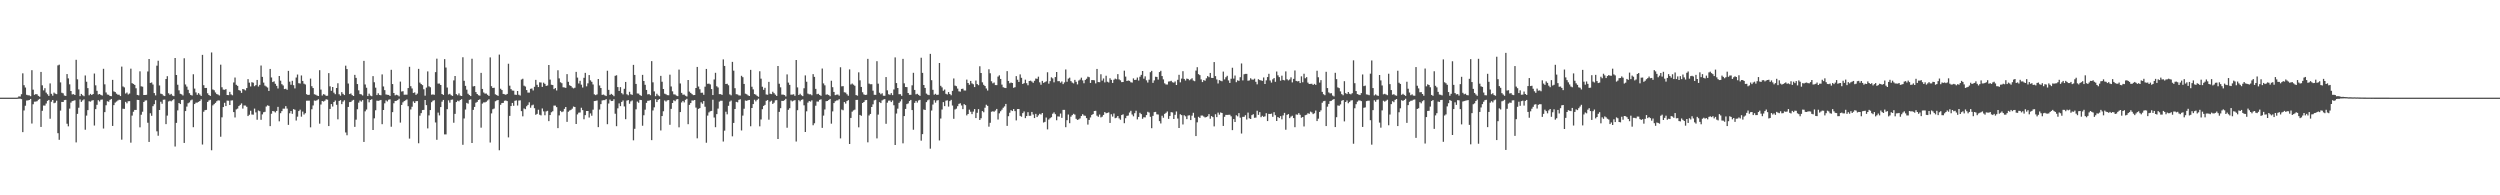 <?xml version="1.0" encoding="UTF-8"?>
<svg xmlns="http://www.w3.org/2000/svg" width="1920" height="150">
  <path d="M0 75.000h1v1.000H0zM1 75.000h1v1.000H1zM2 75.000h1v1.000H2zM3 75.000h1v1.000H3zM4 75.000h1v1.000H4zM5 75.000h1v1.000H5zM6 75.000h1v1.000H6zM7 75.000h1v1.000H7zM8 75.000h1v1.000H8zM9 75.000h1v1.000H9zM10 75.000h1v1.000H10zM11 75.000h1v1.000H11zM12 75.000h1v1.000H12zM13 74.922h1v1.000H13zM14 74.039h1v1.804H14zM15 74.118h1v1.661H15zM16 72.330h1v3.808H16zM17 56.294h1v45.200H17zM18 65.456h1v19.370H18zM19 67.201h1v13.997H19zM20 72.794h1v4.412H20zM21 73.156h1v3.948H21zM22 73.275h1v3.522H22zM23 73.878h1v2.095H23zM24 53.931h1v40.918H24zM25 68.867h1v11.223H25zM26 72.807h1v5.268H26zM27 72.251h1v5.760H27zM28 72.433h1v5.271H28zM29 73.644h1v2.966H29zM30 74.294h1v1.645H30zM31 55.270h1v42.211H31zM32 65.558h1v19.547H32zM33 69.438h1v11.611H33zM34 67.741h1v13.359H34zM35 71.139h1v8.356H35zM36 72.421h1v5.040H36zM37 73.632h1v3.101H37zM38 64.067h1v27.139H38zM39 72.064h1v6.057H39zM40 73.451h1v3.357H40zM41 71.106h1v8.176H41zM42 71.954h1v6.904H42zM43 72.292h1v5.003H43zM44 50.245h1v52.070H44zM45 49.670h1v57.713H45zM46 63.275h1v21.688H46zM47 71.201h1v7.076H47zM48 71.661h1v6.669H48zM49 73.345h1v3.552H49zM50 73.652h1v3.037H50zM51 56.898h1v38.122H51zM52 60.223h1v36.812H52zM53 64.756h1v18.630H53zM54 69.887h1v8.898H54zM55 72.523h1v5.123H55zM56 72.277h1v5.108H56zM57 72.972h1v4.048H57zM58 45.940h1v63.447H58zM59 60.943h1v26.502H59zM60 68.680h1v14.071H60zM61 73.811h1v2.570H61zM62 72.164h1v6.091H62zM63 73.183h1v3.899H63zM64 73.889h1v2.448H64zM65 57.961h1v41.698H65zM66 62.751h1v26.049H66zM67 67.672h1v16.894H67zM68 73.177h1v4.597H68zM69 72.090h1v5.967H69zM70 72.980h1v4.295H70zM71 72.197h1v4.723H71zM72 56.477h1v39.929H72zM73 65.523h1v18.285H73zM74 69.742h1v10.767H74zM75 72.570h1v4.396H75zM76 72.169h1v5.745H76zM77 72.919h1v3.659H77zM78 73.363h1v3.095H78zM79 52.814h1v45.906H79zM80 64.742h1v21.388H80zM81 71.006h1v9.842H81zM82 72.618h1v5.167H82zM83 72.819h1v5.303H83zM84 73.737h1v2.952H84zM85 73.892h1v2.072H85zM86 61.357h1v35.368H86zM87 70.212h1v10.524H87zM88 70.728h1v8.081H88zM89 71.953h1v6.013H89zM90 72.714h1v4.480H90zM91 72.753h1v3.856H91zM92 73.781h1v2.979H92zM93 51.161h1v56.104H93zM94 66.389h1v17.142H94zM95 67.136h1v16.474H95zM96 71.825h1v6.386H96zM97 71.066h1v8.275H97zM98 72.565h1v5.226H98zM99 71.830h1v5.824H99zM100 52.734h1v56.814H100zM101 63.897h1v24.885H101zM102 64.445h1v21.365H102zM103 65.221h1v19.229H103zM104 67.795h1v16.658H104zM105 72.900h1v3.779H105zM106 73.215h1v3.575H106zM107 54.797h1v43.005H107zM108 66.282h1v21.825H108zM109 66.541h1v19.269H109zM110 72.950h1v5.392H110zM111 72.982h1v4.220H111zM112 72.787h1v4.277H112zM113 54.905h1v39.334H113zM114 45.323h1v63.669H114zM115 63.705h1v23.305H115zM116 63.354h1v25.574H116zM117 64.929h1v16.612H117zM118 71.466h1v8.566H118zM119 73.248h1v3.683H119zM120 50.453h1v50.412H120zM121 46.627h1v57.617H121zM122 65.635h1v18.867H122zM123 71.949h1v6.197H123zM124 72.276h1v7.382H124zM125 73.378h1v3.219H125zM126 73.777h1v2.729H126zM127 60.666h1v34.689H127zM128 58.542h1v30.235H128zM129 71.640h1v6.284H129zM130 72.777h1v4.587H130zM131 72.102h1v5.733H131zM132 73.405h1v3.615H132zM133 73.817h1v2.343H133zM134 44.550h1v67.970H134zM135 57.624h1v36.739H135zM136 65.053h1v19.746H136zM137 69.358h1v9.745H137zM138 72.036h1v7.871H138zM139 72.443h1v4.336H139zM140 73.305h1v3.327H140zM141 44.728h1v65.061H141zM142 64.852h1v20.463H142zM143 66.510h1v15.385H143zM144 68.965h1v10.365H144zM145 71.584h1v7.069H145zM146 72.918h1v4.181H146zM147 73.381h1v3.122H147zM148 57.037h1v40.666H148zM149 68.026h1v11.914H149zM150 70.943h1v7.925H150zM151 72.783h1v6.023H151zM152 71.548h1v6.683H152zM153 72.669h1v4.902H153zM154 73.671h1v2.610H154zM155 42.125h1v68.866H155zM156 65.428h1v20.365H156zM157 67.581h1v17.006H157zM158 67.515h1v16.860H158zM159 71.623h1v6.671H159zM160 72.952h1v4.229H160zM161 73.689h1v2.946H161zM162 40.310h1v75.099H162zM163 68.734h1v12.191H163zM164 69.333h1v10.627H164zM165 71.013h1v7.985H165zM166 72.245h1v5.529H166zM167 72.666h1v4.389H167zM168 73.295h1v3.935H168zM169 49.665h1v55.341H169zM170 67.021h1v23.085H170zM171 68.789h1v13.417H171zM172 68.986h1v9.954H172zM173 68.460h1v13.004H173zM174 72.947h1v4.297H174zM175 73.059h1v4.323H175zM176 70.565h1v10.097H176zM177 72.497h1v4.700H177zM178 73.183h1v3.897H178zM179 63.329h1v22.763H179zM180 59.526h1v30.689H180zM181 65.131h1v18.882H181zM182 65.965h1v17.438H182zM183 69.168h1v12.302H183zM184 69.704h1v10.809H184zM185 71.318h1v8.079H185zM186 68.362h1v15.020H186zM187 68.688h1v12.306H187zM188 69.425h1v11.644H188zM189 67.647h1v14.354H189zM190 60.752h1v28.409H190zM191 63.492h1v24.600H191zM192 66.416h1v18.615H192zM193 63.134h1v24.827H193zM194 63.559h1v24.528H194zM195 66.182h1v17.213H195zM196 65.363h1v20.936H196zM197 61.410h1v30.542H197zM198 66.466h1v18.449H198zM199 65.184h1v20.235H199zM200 50.341h1v41.684H200zM201 59.049h1v28.796H201zM202 63.461h1v22.744H202zM203 65.765h1v20.088H203zM204 66.452h1v15.379H204zM205 67.249h1v13.672H205zM206 69.817h1v11.507H206zM207 52.952h1v43.917H207zM208 59.499h1v27.824H208zM209 63.042h1v22.216H209zM210 62.476h1v23.091H210zM211 64.343h1v22.028H211zM212 65.964h1v19.243H212zM213 67.958h1v14.135H213zM214 58.364h1v34.821H214zM215 61.932h1v25.010H215zM216 64.667h1v20.667H216zM217 65.627h1v17.841H217zM218 68.425h1v15.046H218zM219 68.169h1v13.337H219zM220 68.955h1v14.448H220zM221 54.418h1v41.487H221zM222 62.708h1v24.265H222zM223 65.068h1v20.160H223zM224 62.052h1v25.366H224zM225 65.442h1v18.389H225zM226 67.897h1v16.376H226zM227 59.533h1v33.054H227zM228 57.253h1v32.358H228zM229 63.885h1v21.428H229zM230 64.168h1v20.034H230zM231 57.950h1v31.652H231zM232 62.141h1v23.570H232zM233 64.253h1v23.685H233zM234 64.867h1v22.078H234zM235 72.352h1v4.994H235zM236 72.966h1v4.352H236zM237 72.732h1v4.585H237zM238 60.349h1v37.425H238zM239 66.185h1v17.730H239zM240 67.610h1v13.400H240zM241 72.409h1v4.785H241zM242 72.765h1v4.668H242zM243 73.377h1v3.592H243zM244 73.717h1v2.502H244zM245 53.902h1v41.081H245zM246 68.819h1v11.478H246zM247 73.393h1v4.197H247zM248 72.319h1v5.705H248zM249 72.712h1v4.627H249zM250 73.645h1v2.608H250zM251 73.509h1v3.055H251zM252 56.144h1v40.676H252zM253 66.286h1v17.366H253zM254 69.712h1v10.209H254zM255 66.804h1v15.003H255zM256 71.173h1v7.162H256zM257 72.351h1v4.862H257zM258 67.573h1v12.904H258zM259 63.964h1v27.688H259zM260 72.390h1v5.121H260zM261 73.477h1v3.436H261zM262 70.753h1v9.220H262zM263 72.067h1v5.959H263zM264 73.029h1v3.989H264zM265 50.413h1v51.298H265zM266 53.029h1v50.868H266zM267 64.160h1v17.951H267zM268 72.234h1v6.179H268zM269 71.799h1v6.499H269zM270 73.046h1v4.239H270zM271 73.753h1v2.961H271zM272 57.490h1v39.943H272zM273 59.818h1v32.075H273zM274 64.559h1v19.374H274zM275 69.363h1v9.467H275zM276 72.237h1v4.980H276zM277 72.482h1v5.567H277zM278 73.311h1v3.590H278zM279 46.763h1v62.234H279zM280 64.851h1v20.673H280zM281 67.358h1v16.784H281zM282 73.772h1v2.368H282zM283 71.922h1v6.683H283zM284 73.404h1v3.356H284zM285 73.903h1v2.356H285zM286 58.470h1v41.386H286zM287 63.166h1v27.705H287zM288 67.343h1v17.334H288zM289 73.035h1v4.281H289zM290 71.619h1v5.857H290zM291 72.901h1v4.255H291zM292 73.179h1v3.551H292zM293 57.137h1v38.229H293zM294 66.416h1v18.059H294zM295 69.231h1v10.129H295zM296 72.547h1v4.537H296zM297 72.806h1v5.141H297zM298 72.927h1v3.691H298zM299 73.667h1v2.624H299zM300 53.604h1v43.706H300zM301 64.562h1v21.562H301zM302 71.418h1v7.893H302zM303 73.215h1v4.341H303zM304 72.755h1v4.668H304zM305 73.160h1v3.698H305zM306 73.988h1v1.855H306zM307 62.656h1v31.504H307zM308 70.321h1v10.266H308zM309 70.062h1v8.525H309zM310 72.750h1v4.846H310zM311 72.700h1v4.374H311zM312 72.702h1v3.699H312zM313 67.613h1v13.938H313zM314 51.304h1v55.137H314zM315 66.223h1v17.863H315zM316 67.940h1v14.021H316zM317 71.380h1v6.481H317zM318 70.974h1v8.141H318zM319 72.843h1v4.901H319zM320 71.898h1v5.720H320zM321 52.903h1v57.133H321zM322 63.421h1v25.429H322zM323 64.579h1v22.315H323zM324 65.385h1v19.139H324zM325 68.553h1v15.845H325zM326 73.487h1v3.299H326zM327 67.269h1v13.472H327zM328 54.820h1v43.767H328zM329 66.302h1v22.343H329zM330 67.004h1v17.540H330zM331 72.713h1v5.793H331zM332 72.486h1v4.881H332zM333 72.806h1v4.122H333zM334 55.382h1v38.691H334zM335 45.033h1v62.310H335zM336 64.213h1v22.242H336zM337 64.165h1v24.465H337zM338 65.297h1v16.919H338zM339 72.184h1v5.892H339zM340 72.931h1v3.831H340zM341 45.392h1v57.820H341zM342 51.859h1v51.376H342zM343 67.202h1v16.640H343zM344 72.553h1v4.519H344zM345 72.034h1v6.822H345zM346 73.122h1v3.522H346zM347 73.693h1v2.733H347zM348 61.729h1v32.535H348zM349 58.380h1v29.058H349zM350 72.307h1v6.071H350zM351 73.139h1v4.152H351zM352 71.740h1v6.093H352zM353 73.418h1v3.388H353zM354 73.727h1v2.479H354zM355 43.971h1v67.250H355zM356 62.075h1v28.914H356zM357 65.932h1v18.196H357zM358 68.875h1v10.149H358zM359 71.989h1v7.628H359zM360 73.030h1v3.656H360zM361 73.784h1v2.547H361zM362 45.121h1v64.691H362zM363 66.362h1v18.037H363zM364 66.087h1v16.043H364zM365 70.683h1v8.197H365zM366 72.212h1v6.026H366zM367 73.160h1v3.658H367zM368 73.449h1v2.842H368zM369 55.963h1v42.092H369zM370 68.283h1v11.275H370zM371 70.996h1v7.646H371zM372 71.901h1v6.726H372zM373 71.824h1v6.293H373zM374 72.794h1v4.386H374zM375 73.660h1v2.580H375zM376 44.065h1v65.424H376zM377 66.195h1v20.872H377zM378 67.601h1v16.332H378zM379 67.387h1v15.959H379zM380 72.446h1v5.338H380zM381 73.029h1v4.136H381zM382 73.616h1v3.180H382zM383 41.955h1v73.456H383zM384 68.155h1v12.320H384zM385 69.156h1v10.022H385zM386 72.143h1v6.854H386zM387 72.388h1v4.964H387zM388 72.807h1v4.367H388zM389 72.116h1v5.519H389zM390 48.964h1v56.549H390zM391 65.780h1v23.210H391zM392 68.461h1v13.010H392zM393 69.542h1v9.514H393zM394 69.617h1v11.644H394zM395 72.722h1v4.703H395zM396 72.872h1v4.232H396zM397 69.910h1v11.141H397zM398 72.761h1v4.434H398zM399 73.352h1v3.683H399zM400 61.066h1v24.292H400zM401 60.443h1v28.886H401zM402 65.772h1v17.519H402zM403 66.435h1v17.444H403zM404 69.194h1v12.422H404zM405 71.124h1v9.419H405zM406 71.133h1v7.480H406zM407 68.215h1v14.521H407zM408 67.953h1v12.977H408zM409 69.488h1v10.903H409zM410 66.684h1v16.423H410zM411 61.328h1v26.838H411zM412 65.113h1v22.326H412zM413 66.860h1v17.406H413zM414 63.229h1v24.878H414zM415 63.372h1v25.265H415zM416 66.701h1v16.614H416zM417 63.469h1v22.106H417zM418 64.426h1v24.116H418zM419 65.989h1v19.574H419zM420 65.644h1v19.470H420zM421 49.905h1v43.132H421zM422 61.115h1v27.241H422zM423 65.071h1v21.149H423zM424 65.353h1v20.116H424zM425 68.436h1v12.648H425zM426 67.649h1v13.463H426zM427 69.487h1v12.787H427zM428 53.982h1v44.409H428zM429 60.204h1v28.429H429zM430 63.184h1v21.968H430zM431 63.911h1v22.225H431zM432 67.030h1v18.593H432zM433 67.158h1v16.475H433zM434 67.475h1v14.698H434zM435 56.923h1v36.653H435zM436 62.843h1v22.957H436zM437 65.492h1v19.414H437zM438 66.038h1v18.333H438zM439 67.244h1v16.195H439zM440 67.891h1v13.943H440zM441 67.377h1v14.775H441zM442 55.185h1v40.062H442zM443 59.614h1v28.261H443zM444 64.122h1v22.398H444zM445 62.066h1v24.329H445zM446 65.047h1v17.711H446zM447 67.226h1v17.352H447zM448 59.741h1v31.846H448zM449 55.958h1v32.472H449zM450 66.305h1v18.931H450zM451 64.024h1v21.234H451zM452 57.664h1v32.598H452zM453 61.712h1v25.394H453zM454 62.844h1v26.029H454zM455 64.880h1v19.352H455zM456 72.461h1v5.150H456zM457 73.040h1v4.432H457zM458 72.488h1v4.646H458zM459 60.670h1v36.983H459zM460 65.649h1v18.450H460zM461 67.571h1v12.385H461zM462 72.849h1v4.311H462zM463 72.626h1v4.301H463zM464 73.217h1v3.685H464zM465 73.767h1v2.391H465zM466 54.348h1v41.043H466zM467 68.998h1v10.507H467zM468 72.842h1v3.629H468zM469 72.080h1v5.540H469zM470 72.809h1v4.685H470zM471 73.860h1v2.381H471zM472 58.220h1v29.149H472zM473 57.821h1v39.085H473zM474 66.862h1v16.318H474zM475 69.854h1v9.549H475zM476 66.927h1v14.599H476zM477 71.537h1v6.731H477zM478 72.504h1v4.628H478zM479 68.175h1v13.610H479zM480 62.908h1v28.655H480zM481 72.394h1v4.846H481zM482 73.188h1v3.643H482zM483 70.523h1v9.164H483zM484 72.385h1v5.505H484zM485 72.842h1v4.315H485zM486 49.805h1v57.950H486zM487 57.551h1v41.347H487zM488 64.446h1v19.519H488zM489 71.758h1v6.195H489zM490 71.862h1v7.054H490zM491 73.006h1v3.711H491zM492 73.613h1v3.232H492zM493 57.519h1v39.032H493zM494 62.222h1v26.324H494zM495 65.108h1v19.111H495zM496 69.080h1v9.939H496zM497 72.475h1v4.950H497zM498 72.244h1v5.060H498zM499 73.125h1v3.775H499zM500 46.958h1v60.663H500zM501 63.248h1v21.607H501zM502 70.175h1v12.231H502zM503 73.856h1v2.309H503zM504 71.976h1v6.430H504zM505 73.286h1v3.387H505zM506 73.943h1v2.074H506zM507 58.278h1v41.894H507zM508 62.786h1v26.377H508zM509 68.362h1v17.089H509zM510 71.952h1v5.194H510zM511 72.373h1v5.602H511zM512 73.079h1v3.978H512zM513 73.155h1v3.696H513zM514 57.353h1v38.484H514zM515 66.419h1v17.202H515zM516 70.152h1v8.928H516zM517 72.461h1v4.530H517zM518 72.609h1v5.100H518zM519 73.413h1v2.974H519zM520 73.810h1v2.260H520zM521 53.439h1v44.367H521zM522 64.076h1v21.975H522zM523 71.321h1v7.352H523zM524 72.707h1v4.831H524zM525 72.646h1v5.978H525zM526 73.501h1v3.140H526zM527 74.065h1v1.828H527zM528 61.432h1v33.933H528zM529 70.350h1v10.185H529zM530 71.376h1v7.773H530zM531 72.299h1v4.846H531zM532 73.068h1v4.136H532zM533 72.973h1v3.844H533zM534 67.580h1v15.054H534zM535 51.398h1v54.822H535zM536 66.458h1v17.161H536zM537 68.533h1v14.464H537zM538 71.255h1v7.346H538zM539 71.167h1v8.524H539zM540 72.790h1v4.806H540zM541 66.555h1v15.392H541zM542 52.930h1v56.693H542zM543 64.352h1v24.444H543zM544 64.214h1v22.087H544zM545 64.811h1v20.641H545zM546 68.428h1v16.694H546zM547 73.012h1v3.599H547zM548 61.035h1v29.224H548zM549 55.889h1v41.775H549zM550 66.251h1v21.406H550zM551 67.195h1v16.215H551zM552 72.312h1v5.722H552zM553 72.293h1v5.089H553zM554 72.868h1v4.504H554zM555 45.634h1v63.083H555zM556 50.618h1v49.720H556zM557 64.514h1v21.303H557zM558 64.331h1v23.472H558zM559 65.464h1v15.801H559zM560 72.486h1v5.523H560zM561 73.190h1v4.045H561zM562 47.511h1v57.190H562zM563 54.285h1v40.114H563zM564 67.747h1v15.989H564zM565 72.324h1v5.926H565zM566 72.554h1v6.028H566zM567 73.257h1v3.462H567zM568 73.357h1v2.891H568zM569 58.218h1v41.964H569zM570 59.268h1v29.505H570zM571 64.455h1v19.061H571zM572 71.944h1v5.289H572zM573 72.407h1v5.074H573zM574 73.220h1v3.741H574zM575 73.730h1v3.017H575zM576 53.677h1v43.315H576zM577 66.614h1v16.312H577zM578 68.679h1v11.248H578zM579 72.227h1v4.352H579zM580 72.727h1v5.168H580zM581 73.618h1v3.099H581zM582 74.342h1v1.418H582zM583 54.751h1v42.287H583zM584 60.418h1v31.347H584zM585 66.629h1v17.246H585zM586 68.976h1v12.372H586zM587 67.423h1v13.133H587zM588 72.564h1v4.871H588zM589 72.736h1v4.094H589zM590 62.851h1v29.071H590zM591 72.011h1v5.993H591zM592 72.302h1v5.008H592zM593 70.460h1v9.353H593zM594 71.576h1v7.293H594zM595 72.708h1v4.361H595zM596 73.659h1v3.252H596zM597 50.686h1v56.042H597zM598 64.308h1v21.598H598zM599 67.071h1v16.017H599zM600 72.645h1v4.796H600zM601 72.641h1v4.914H601zM602 73.011h1v3.936H602zM603 74.108h1v1.752H603zM604 57.130h1v40.960H604zM605 63.424h1v20.883H605zM606 65.165h1v17.952H606zM607 72.680h1v4.437H607zM608 72.666h1v5.206H608zM609 72.375h1v4.958H609zM610 73.559h1v3.360H610zM611 46.101h1v62.605H611zM612 67.116h1v17.516H612zM613 72.984h1v3.913H613zM614 71.999h1v5.811H614zM615 73.171h1v3.516H615zM616 73.820h1v2.538H616zM617 67.776h1v13.136H617zM618 57.887h1v43.482H618zM619 62.771h1v22.715H619zM620 71.901h1v6.920H620zM621 72.467h1v5.173H621zM622 72.381h1v5.673H622zM623 73.179h1v3.882H623zM624 56.932h1v39.254H624zM625 59.052h1v35.633H625zM626 68.256h1v12.965H626zM627 72.331h1v5.662H627zM628 72.027h1v6.005H628zM629 72.890h1v3.796H629zM630 73.573h1v2.720H630zM631 52.643h1v45.570H631zM632 64.032h1v24.742H632zM633 65.525h1v18.524H633zM634 72.700h1v5.017H634zM635 72.479h1v5.100H635zM636 73.015h1v3.796H636zM637 73.904h1v2.061H637zM638 62.001h1v32.982H638zM639 66.949h1v18.629H639zM640 70.581h1v8.559H640zM641 73.067h1v4.695H641zM642 72.727h1v4.439H642zM643 72.625h1v4.420H643zM644 73.474h1v2.735H644zM645 51.673h1v54.628H645zM646 66.282h1v17.864H646zM647 66.173h1v18.503H647zM648 70.859h1v7.546H648zM649 71.094h1v8.490H649zM650 72.399h1v5.200H650zM651 73.516h1v3.388H651zM652 53.298h1v57.292H652zM653 64.873h1v25.720H653zM654 64.164h1v21.602H654zM655 65.043h1v19.764H655zM656 65.851h1v18.378H656zM657 73.028h1v3.739H657zM658 73.487h1v3.225H658zM659 55.538h1v42.246H659zM660 61.720h1v26.540H660zM661 66.768h1v22.153H661zM662 70.848h1v8.243H662zM663 72.473h1v5.879H663zM664 72.958h1v3.974H664zM665 72.736h1v4.039H665zM666 45.204h1v64.120H666zM667 64.223h1v24.439H667zM668 64.731h1v22.778H668zM669 64.661h1v17.518H669zM670 69.645h1v10.496H670zM671 72.798h1v4.269H671zM672 72.863h1v3.739H672zM673 46.995h1v59.296H673zM674 64.232h1v23.794H674zM675 71.243h1v7.213H675zM676 72.412h1v6.765H676zM677 71.640h1v5.451H677zM678 73.525h1v2.928H678zM679 73.600h1v2.548H679zM680 59.203h1v35.861H680zM681 69.354h1v9.488H681zM682 72.406h1v4.908H682zM683 72.832h1v4.364H683zM684 71.515h1v6.888H684zM685 73.059h1v4.082H685zM686 68.727h1v12.119H686zM687 44.092h1v67.293H687zM688 63.784h1v23.409H688zM689 67.583h1v15.848H689zM690 72.366h1v6.661H690zM691 72.351h1v5.508H691zM692 73.558h1v2.693H692zM693 45.228h1v64.875H693zM694 64.002h1v25.150H694zM695 66.834h1v16.827H695zM696 66.903h1v13.091H696zM697 71.440h1v7.959H697zM698 72.818h1v4.818H698zM699 72.825h1v3.945H699zM700 65.550h1v18.998H700zM701 55.896h1v43.762H701zM702 69.068h1v9.939H702zM703 72.453h1v5.058H703zM704 72.014h1v6.807H704zM705 72.876h1v4.302H705zM706 73.647h1v3.044H706zM707 44.334h1v63.714H707zM708 55.987h1v47.036H708zM709 65.257h1v18.876H709zM710 67.532h1v16.970H710zM711 71.878h1v6.543H711zM712 72.711h1v4.334H712zM713 73.065h1v3.306H713zM714 41.382h1v72.792H714zM715 61.587h1v23.283H715zM716 68.950h1v11.315H716zM717 72.726h1v4.205H717zM718 72.053h1v6.808H718zM719 72.901h1v4.304H719zM720 72.691h1v4.205H720zM721 48.400h1v59.492H721zM722 65.873h1v25.162H722zM723 67.128h1v17.006H723zM724 69.704h1v8.716H724zM725 68.736h1v12.773H725zM726 72.059h1v5.274H726zM727 72.542h1v4.493H727zM728 70.687h1v11.192H728zM729 72.168h1v5.521H729zM730 73.163h1v3.521H730zM731 69.802h1v11.272H731zM732 60.257h1v30.999H732zM733 65.728h1v18.341H733zM734 66.197h1v17.279H734zM735 68.066h1v13.502H735zM736 70.132h1v9.637H736zM737 70.419h1v8.876H737zM738 68.302h1v12.707H738zM739 68.094h1v15.730H739zM740 69.466h1v10.495H740zM741 69.536h1v11.197H741zM742 61.123h1v27.499H742zM743 63.737h1v23.836H743zM744 65.093h1v19.119H744zM745 62.140h1v23.669H745zM746 64.048h1v23.597H746zM747 64.692h1v21.005H747zM748 66.888h1v16.871H748zM749 61.847h1v28.833H749zM750 64.575h1v22.056H750zM751 65.441h1v18.390H751zM752 50.909h1v41.275H752zM753 56.078h1v34.768H753zM754 63.225h1v22.058H754zM755 65.108h1v21.097H755zM756 66.038h1v16.712H756zM757 67.957h1v12.492H757zM758 69.518h1v11.770H758zM759 53.201h1v44.100H759zM760 56.272h1v38.040H760zM761 62.400h1v23.432H761zM762 63.997h1v21.443H762zM763 63.378h1v22.425H763zM764 65.316h1v19.593H764zM765 65.390h1v18.289H765zM766 58.831h1v32.990H766zM767 57.830h1v29.188H767zM768 60.623h1v24.819H768zM769 64.952h1v19.272H769zM770 67.011h1v15.746H770zM771 67.453h1v14.238H771zM772 67.655h1v12.165H772zM773 54.636h1v42.049H773zM774 62.153h1v27.068H774zM775 63.964h1v22.591H775zM776 63.370h1v21.271H776zM777 63.751h1v21.528H777zM778 67.454h1v16.284H778zM779 66.961h1v18.391H779zM780 58.455h1v34.012H780zM781 61.240h1v22.506H781zM782 62.901h1v20.816H782zM783 57.117h1v31.870H783zM784 59.775h1v29.895H784zM785 64.511h1v22.380H785zM786 63.855h1v21.737H786zM787 61.179h1v29.551H787zM788 63.907h1v25.251H788zM789 65.470h1v20.718H789zM790 62.222h1v26.710H790zM791 61.960h1v26.932H791zM792 62.604h1v23.347H792zM793 63.582h1v24.394H793zM794 62.053h1v28.642H794zM795 60.318h1v27.119H795zM796 60.537h1v29.387H796zM797 58.882h1v29.767H797zM798 63.248h1v24.126H798zM799 65.059h1v22.895H799zM800 62.129h1v24.660H800zM801 63.632h1v30.451H801zM802 63.086h1v30.493H802zM803 62.445h1v27.795H803zM804 55.504h1v43.875H804zM805 64.280h1v27.522H805zM806 62.292h1v28.461H806zM807 59.377h1v30.640H807zM808 60.207h1v27.158H808zM809 63.224h1v23.109H809zM810 59.199h1v28.514H810zM811 55.286h1v37.072H811zM812 62.377h1v27.017H812zM813 62.298h1v27.252H813zM814 63.477h1v23.726H814zM815 62.579h1v27.925H815zM816 64.616h1v19.738H816zM817 63.306h1v21.052H817zM818 53.374h1v44.301H818zM819 62.765h1v29.554H819zM820 60.375h1v27.595H820zM821 59.673h1v34.963H821zM822 62.322h1v27.288H822zM823 63.440h1v24.988H823zM824 64.027h1v23.375H824zM825 61.359h1v26.643H825zM826 62.843h1v28.386H826zM827 64.831h1v27.261H827zM828 61.853h1v29.833H828zM829 61.116h1v29.812H829zM830 59.636h1v29.463H830zM831 61.722h1v25.995H831zM832 63.925h1v24.827H832zM833 61.378h1v27.571H833zM834 60.491h1v30.220H834zM835 58.874h1v36.826H835zM836 59.289h1v32.823H836zM837 63.691h1v26.535H837zM838 61.469h1v26.807H838zM839 61.502h1v26.095H839zM840 61.710h1v23.548H840zM841 64.045h1v21.051H841zM842 52.965h1v35.886H842zM843 63.004h1v26.719H843zM844 63.138h1v24.816H844zM845 57.023h1v33.137H845zM846 61.923h1v27.669H846zM847 60.258h1v27.987H847zM848 63.286h1v22.760H848zM849 58.171h1v28.818H849zM850 62.780h1v23.905H850zM851 63.324h1v23.002H851zM852 60.085h1v34.343H852zM853 61.348h1v26.422H853zM854 63.677h1v25.857H854zM855 61.220h1v25.947H855zM856 60.375h1v30.392H856zM857 60.893h1v29.500H857zM858 56.911h1v32.156H858zM859 60.953h1v29.982H859zM860 61.708h1v30.235H860zM861 63.089h1v25.265H861zM862 62.985h1v24.797H862zM863 54.282h1v40.340H863zM864 58.835h1v31.940H864zM865 62.194h1v26.793H865zM866 61.781h1v26.974H866zM867 62.084h1v24.343H867zM868 63.193h1v21.926H868zM869 63.439h1v24.510H869zM870 60.234h1v29.114H870zM871 61.457h1v25.468H871zM872 61.239h1v23.812H872zM873 59.570h1v32.133H873zM874 61.830h1v27.976H874zM875 58.953h1v27.669H875zM876 57.476h1v30.168H876zM877 54.524h1v36.705H877zM878 60.415h1v29.622H878zM879 58.613h1v31.548H879zM880 61.715h1v26.647H880zM881 63.360h1v22.486H881zM882 61.171h1v25.250H882zM883 55.427h1v34.273H883zM884 54.429h1v44.004H884zM885 63.645h1v25.322H885zM886 61.729h1v24.399H886zM887 58.945h1v26.987H887zM888 59.108h1v28.707H888zM889 61.126h1v26.812H889zM890 55.335h1v37.677H890zM891 54.386h1v40.451H891zM892 58.401h1v30.479H892zM893 60.961h1v29.476H893zM894 63.987h1v23.483H894zM895 64.862h1v21.784H895zM896 64.912h1v20.704H896zM897 62.621h1v28.669H897zM898 62.445h1v26.573H898zM899 62.030h1v24.093H899zM900 63.198h1v23.170H900zM901 63.502h1v27.906H901zM902 62.583h1v25.559H902zM903 65.257h1v20.327H903zM904 61.302h1v29.751H904zM905 57.436h1v40.868H905zM906 63.208h1v24.534H906zM907 60.374h1v28.066H907zM908 54.688h1v40.920H908zM909 60.606h1v27.914H909zM910 61.825h1v27.509H910zM911 60.353h1v31.140H911zM912 60.618h1v28.115H912zM913 61.653h1v26.896H913zM914 60.915h1v31.288H914zM915 60.097h1v28.750H915zM916 61.867h1v24.760H916zM917 62.359h1v28.085H917zM918 54.209h1v50.305H918zM919 51.584h1v42.371H919zM920 56.928h1v32.765H920zM921 57.699h1v32.873H921zM922 60.994h1v27.732H922zM923 63.036h1v25.674H923zM924 61.506h1v27.996H924zM925 62.020h1v28.194H925zM926 60.171h1v29.719H926zM927 58.397h1v30.968H927zM928 59.277h1v28.373H928zM929 56.023h1v35.156H929zM930 59.820h1v29.311H930zM931 59.894h1v30.073H931zM932 47.666h1v49.385H932zM933 58.463h1v29.292H933zM934 61.017h1v28.945H934zM935 64.083h1v22.394H935zM936 61.558h1v26.522H936zM937 62.007h1v24.378H937zM938 62.429h1v24.331H938zM939 54.990h1v41.739H939zM940 60.962h1v28.736H940zM941 59.365h1v28.859H941zM942 58.193h1v30.090H942zM943 61.761h1v26.423H943zM944 63.693h1v24.407H944zM945 60.480h1v28.872H945zM946 52.017h1v47.938H946zM947 60.353h1v31.099H947zM948 58.027h1v35.694H948zM949 63.129h1v25.413H949zM950 61.707h1v27.646H950zM951 62.118h1v24.775H951zM952 59.303h1v31.056H952zM953 48.728h1v53.812H953zM954 61.729h1v28.001H954zM955 57.024h1v32.655H955zM956 56.714h1v31.739H956zM957 56.735h1v35.059H957zM958 62.014h1v24.479H958zM959 61.730h1v29.136H959zM960 60.126h1v31.248H960zM961 61.078h1v27.353H961zM962 61.191h1v26.510H962zM963 60.411h1v30.069H963zM964 62.835h1v27.498H964zM965 64.764h1v20.295H965zM966 60.849h1v27.389H966zM967 61.470h1v24.669H967zM968 61.755h1v28.234H968zM969 62.089h1v26.849H969zM970 59.505h1v30.264H970zM971 64.528h1v24.819H971zM972 61.685h1v25.231H972zM973 59.170h1v33.785H973zM974 56.702h1v30.724H974zM975 61.778h1v25.798H975zM976 63.453h1v23.810H976zM977 60.911h1v28.812H977zM978 59.941h1v26.224H978zM979 62.833h1v25.618H979zM980 54.956h1v37.959H980zM981 57.871h1v31.998H981zM982 59.236h1v31.417H982zM983 61.965h1v27.222H983zM984 58.111h1v33.540H984zM985 61.406h1v27.219H985zM986 61.761h1v24.917H986zM987 54.847h1v44.801H987zM988 60.888h1v27.340H988zM989 61.733h1v25.849H989zM990 61.005h1v29.720H990zM991 59.415h1v30.141H991zM992 63.275h1v25.608H992zM993 60.562h1v30.129H993zM994 54.125h1v43.573H994zM995 62.139h1v25.765H995zM996 62.514h1v25.580H996zM997 62.252h1v24.639H997zM998 63.783h1v24.375H998zM999 58.621h1v31.785H999zM1000 63.159h1v26.678H1000zM1001 56.646h1v40.478H1001zM1002 60.118h1v28.354H1002zM1003 59.236h1v28.864H1003zM1004 63.414h1v23.582H1004zM1005 64.495h1v22.904H1005zM1006 64.428h1v21.306H1006zM1007 64.309h1v21.998H1007zM1008 65.220h1v22.434H1008zM1009 64.408h1v22.604H1009zM1010 65.156h1v19.726H1010zM1011 54.328h1v38.643H1011zM1012 59.356h1v31.777H1012zM1013 63.426h1v22.530H1013zM1014 61.521h1v23.201H1014zM1015 70.569h1v8.306H1015zM1016 72.344h1v5.397H1016zM1017 73.138h1v4.303H1017zM1018 55.126h1v41.701H1018zM1019 67.659h1v14.273H1019zM1020 70.939h1v8.886H1020zM1021 71.726h1v5.930H1021zM1022 71.565h1v5.846H1022zM1023 73.364h1v3.273H1023zM1024 74.013h1v2.046H1024zM1025 55.917h1v41.679H1025zM1026 60.763h1v29.225H1026zM1027 67.112h1v13.861H1027zM1028 67.675h1v13.600H1028zM1029 70.186h1v9.969H1029zM1030 72.314h1v5.070H1030zM1031 73.152h1v3.645H1031zM1032 62.352h1v30.865H1032zM1033 71.538h1v6.793H1033zM1034 72.254h1v4.912H1034zM1035 70.648h1v8.646H1035zM1036 71.974h1v6.245H1036zM1037 72.466h1v4.756H1037zM1038 71.563h1v5.370H1038zM1039 46.341h1v64.072H1039zM1040 63.917h1v19.248H1040zM1041 69.956h1v10.074H1041zM1042 72.253h1v5.804H1042zM1043 72.665h1v4.506H1043zM1044 72.998h1v4.182H1044zM1045 71.503h1v6.153H1045zM1046 57.208h1v40.259H1046zM1047 66.145h1v16.653H1047zM1048 65.746h1v16.736H1048zM1049 72.481h1v5.201H1049zM1050 72.688h1v4.696H1050zM1051 73.106h1v4.217H1051zM1052 56.583h1v35.744H1052zM1053 46.423h1v64.689H1053zM1054 67.635h1v16.922H1054zM1055 73.258h1v3.748H1055zM1056 72.496h1v5.641H1056zM1057 73.269h1v3.378H1057zM1058 73.612h1v2.791H1058zM1059 57.576h1v36.587H1059zM1060 61.733h1v36.331H1060zM1061 65.614h1v19.183H1061zM1062 72.449h1v4.927H1062zM1063 72.028h1v6.062H1063zM1064 72.526h1v4.825H1064zM1065 73.100h1v3.486H1065zM1066 56.651h1v39.538H1066zM1067 64.630h1v23.322H1067zM1068 69.148h1v10.842H1068zM1069 72.684h1v5.057H1069zM1070 72.356h1v6.132H1070zM1071 73.141h1v3.545H1071zM1072 73.522h1v2.507H1072zM1073 54.301h1v42.501H1073zM1074 63.556h1v22.689H1074zM1075 64.466h1v18.737H1075zM1076 72.827h1v4.124H1076zM1077 72.035h1v5.476H1077zM1078 72.926h1v3.893H1078zM1079 73.622h1v2.197H1079zM1080 62.770h1v31.583H1080zM1081 68.166h1v12.551H1081zM1082 71.082h1v7.082H1082zM1083 73.113h1v4.283H1083zM1084 72.430h1v4.818H1084zM1085 73.401h1v3.216H1085zM1086 73.520h1v2.882H1086zM1087 51.490h1v54.392H1087zM1088 65.821h1v17.817H1088zM1089 67.906h1v15.259H1089zM1090 70.849h1v7.578H1090zM1091 70.744h1v8.624H1091zM1092 72.191h1v5.596H1092zM1093 73.521h1v3.416H1093zM1094 52.607h1v57.642H1094zM1095 66.307h1v23.620H1095zM1096 64.750h1v20.423H1096zM1097 65.265h1v19.830H1097zM1098 67.024h1v14.829H1098zM1099 72.912h1v4.715H1099zM1100 73.583h1v3.280H1100zM1101 54.741h1v44.245H1101zM1102 65.896h1v22.731H1102zM1103 67.073h1v19.850H1103zM1104 70.559h1v7.462H1104zM1105 72.593h1v5.686H1105zM1106 72.797h1v4.061H1106zM1107 73.289h1v3.415H1107zM1108 45.603h1v63.307H1108zM1109 63.183h1v25.564H1109zM1110 63.958h1v23.880H1110zM1111 65.150h1v16.585H1111zM1112 70.731h1v8.536H1112zM1113 73.499h1v3.307H1113zM1114 72.027h1v5.426H1114zM1115 47.054h1v56.613H1115zM1116 65.171h1v18.605H1116zM1117 71.463h1v7.122H1117zM1118 72.510h1v8.012H1118zM1119 72.238h1v4.690H1119zM1120 73.445h1v3.591H1120zM1121 64.615h1v19.212H1121zM1122 59.003h1v36.515H1122zM1123 71.248h1v6.756H1123zM1124 72.381h1v5.249H1124zM1125 72.003h1v5.322H1125zM1126 72.998h1v4.101H1126zM1127 73.192h1v3.655H1127zM1128 60.533h1v35.385H1128zM1129 45.434h1v65.400H1129zM1130 63.016h1v23.858H1130zM1131 68.255h1v11.822H1131zM1132 71.392h1v7.950H1132zM1133 72.528h1v5.029H1133zM1134 73.575h1v2.873H1134zM1135 45.158h1v65.228H1135zM1136 64.232h1v21.732H1136zM1137 66.299h1v16.245H1137zM1138 66.787h1v13.180H1138zM1139 71.039h1v7.076H1139zM1140 73.137h1v3.780H1140zM1141 73.207h1v3.457H1141zM1142 56.692h1v40.930H1142zM1143 62.833h1v23.150H1143zM1144 68.788h1v10.066H1144zM1145 72.357h1v5.370H1145zM1146 71.645h1v6.990H1146zM1147 73.033h1v4.034H1147zM1148 73.511h1v2.957H1148zM1149 43.580h1v64.015H1149zM1150 60.821h1v32.247H1150zM1151 66.146h1v17.102H1151zM1152 67.428h1v16.660H1152zM1153 71.529h1v6.273H1153zM1154 72.618h1v4.768H1154zM1155 73.594h1v3.017H1155zM1156 40.584h1v74.590H1156zM1157 69.544h1v14.037H1157zM1158 69.278h1v10.280H1158zM1159 71.766h1v7.038H1159zM1160 71.529h1v7.446H1160zM1161 72.763h1v4.335H1161zM1162 73.048h1v3.980H1162zM1163 50.720h1v53.621H1163zM1164 66.486h1v25.079H1164zM1165 67.727h1v14.306H1165zM1166 71.490h1v6.653H1166zM1167 69.364h1v11.868H1167zM1168 72.742h1v4.918H1168zM1169 72.629h1v4.658H1169zM1170 70.305h1v10.820H1170zM1171 72.197h1v5.245H1171zM1172 72.909h1v3.833H1172zM1173 66.102h1v19.846H1173zM1174 59.957h1v30.454H1174zM1175 66.093h1v19.408H1175zM1176 65.863h1v17.632H1176zM1177 68.145h1v13.868H1177zM1178 70.086h1v10.233H1178zM1179 71.285h1v8.738H1179zM1180 68.037h1v15.312H1180zM1181 69.617h1v10.855H1181zM1182 69.424h1v10.558H1182zM1183 70.097h1v9.981H1183zM1184 61.713h1v28.026H1184zM1185 64.219h1v23.215H1185zM1186 65.165h1v19.071H1186zM1187 62.539h1v22.836H1187zM1188 63.659h1v23.386H1188zM1189 65.768h1v19.005H1189zM1190 66.993h1v16.728H1190zM1191 61.534h1v28.189H1191zM1192 65.696h1v20.545H1192zM1193 65.141h1v18.814H1193zM1194 49.758h1v42.140H1194zM1195 57.280h1v33.530H1195zM1196 63.846h1v20.599H1196zM1197 66.612h1v20.546H1197zM1198 66.470h1v16.606H1198zM1199 67.548h1v13.340H1199zM1200 69.204h1v11.417H1200zM1201 53.385h1v45.679H1201zM1202 59.453h1v31.061H1202zM1203 61.549h1v24.443H1203zM1204 63.253h1v21.357H1204zM1205 64.865h1v20.166H1205zM1206 66.449h1v18.879H1206zM1207 67.020h1v15.855H1207zM1208 56.353h1v40.042H1208zM1209 62.024h1v23.956H1209zM1210 63.982h1v20.053H1210zM1211 65.154h1v19.408H1211zM1212 67.064h1v16.024H1212zM1213 67.365h1v14.466H1213zM1214 68.687h1v11.797H1214zM1215 53.665h1v42.666H1215zM1216 62.717h1v25.209H1216zM1217 65.003h1v21.364H1217zM1218 62.555h1v24.492H1218zM1219 64.390h1v19.813H1219zM1220 67.506h1v15.613H1220zM1221 67.319h1v17.965H1221zM1222 57.738h1v34.383H1222zM1223 62.675h1v22.731H1223zM1224 63.351h1v20.792H1224zM1225 57.485h1v33.455H1225zM1226 62.260h1v27.599H1226zM1227 63.784h1v23.618H1227zM1228 63.463h1v22.682H1228zM1229 58.916h1v35.800H1229zM1230 60.130h1v29.962H1230zM1231 56.608h1v34.643H1231zM1232 57.902h1v31.482H1232zM1233 59.943h1v30.175H1233zM1234 58.408h1v32.770H1234zM1235 57.702h1v34.096H1235zM1236 58.092h1v37.166H1236zM1237 58.166h1v35.897H1237zM1238 52.754h1v43.237H1238zM1239 57.141h1v34.481H1239zM1240 57.920h1v35.802H1240zM1241 62.688h1v27.466H1241zM1242 61.920h1v28.920H1242zM1243 60.053h1v33.637H1243zM1244 59.884h1v34.048H1244zM1245 58.675h1v30.996H1245zM1246 59.660h1v32.294H1246zM1247 64.160h1v24.946H1247zM1248 63.498h1v25.728H1248zM1249 60.611h1v29.373H1249zM1250 61.352h1v30.015H1250zM1251 55.778h1v37.284H1251zM1252 60.763h1v28.080H1252zM1253 58.050h1v39.218H1253zM1254 58.939h1v31.555H1254zM1255 61.733h1v28.799H1255zM1256 61.029h1v29.842H1256zM1257 56.791h1v32.705H1257zM1258 56.100h1v33.440H1258zM1259 63.995h1v27.509H1259zM1260 59.649h1v32.475H1260zM1261 59.543h1v31.981H1261zM1262 62.840h1v32.155H1262zM1263 62.003h1v29.261H1263zM1264 60.838h1v27.521H1264zM1265 60.013h1v30.738H1265zM1266 58.760h1v31.172H1266zM1267 60.044h1v30.685H1267zM1268 59.843h1v32.814H1268zM1269 61.303h1v29.725H1269zM1270 53.855h1v40.744H1270zM1271 54.827h1v41.780H1271zM1272 56.750h1v37.370H1272zM1273 59.360h1v35.031H1273zM1274 58.096h1v36.885H1274zM1275 56.078h1v32.799H1275zM1276 58.814h1v29.258H1276zM1277 55.131h1v37.039H1277zM1278 60.440h1v30.095H1278zM1279 62.678h1v26.157H1279zM1280 59.869h1v32.077H1280zM1281 56.947h1v34.257H1281zM1282 58.417h1v33.035H1282zM1283 59.674h1v29.445H1283zM1284 57.012h1v32.478H1284zM1285 60.732h1v29.738H1285zM1286 55.640h1v31.176H1286zM1287 60.735h1v30.161H1287zM1288 58.671h1v32.070H1288zM1289 61.459h1v31.536H1289zM1290 58.446h1v34.782H1290zM1291 60.769h1v30.226H1291zM1292 57.238h1v34.842H1292zM1293 59.460h1v33.464H1293zM1294 61.059h1v35.444H1294zM1295 55.886h1v35.521H1295zM1296 54.908h1v39.509H1296zM1297 60.436h1v30.390H1297zM1298 58.475h1v33.296H1298zM1299 58.192h1v31.079H1299zM1300 58.738h1v32.247H1300zM1301 62.181h1v31.788H1301zM1302 57.498h1v37.416H1302zM1303 60.673h1v29.094H1303zM1304 63.671h1v27.136H1304zM1305 55.542h1v38.077H1305zM1306 59.224h1v36.204H1306zM1307 56.913h1v34.293H1307zM1308 59.797h1v30.604H1308zM1309 60.237h1v30.868H1309zM1310 58.046h1v32.648H1310zM1311 59.866h1v31.786H1311zM1312 55.599h1v34.141H1312zM1313 55.019h1v34.324H1313zM1314 56.147h1v33.791H1314zM1315 56.953h1v32.272H1315zM1316 58.438h1v32.507H1316zM1317 53.470h1v36.289H1317zM1318 59.388h1v32.519H1318zM1319 60.829h1v31.631H1319zM1320 61.496h1v26.167H1320zM1321 61.394h1v27.305H1321zM1322 58.053h1v34.513H1322zM1323 59.056h1v33.619H1323zM1324 60.119h1v33.354H1324zM1325 59.291h1v30.143H1325zM1326 55.056h1v41.759H1326zM1327 58.984h1v34.109H1327zM1328 58.013h1v31.294H1328zM1329 57.957h1v31.849H1329zM1330 60.617h1v31.015H1330zM1331 59.354h1v31.293H1331zM1332 58.555h1v35.057H1332zM1333 59.160h1v32.042H1333zM1334 61.638h1v29.448H1334zM1335 57.814h1v32.421H1335zM1336 62.496h1v28.476H1336zM1337 61.462h1v27.004H1337zM1338 61.486h1v30.364H1338zM1339 62.179h1v27.369H1339zM1340 64.479h1v24.275H1340zM1341 64.338h1v22.343H1341zM1342 66.264h1v18.629H1342zM1343 65.582h1v21.745H1343zM1344 63.384h1v22.794H1344zM1345 64.607h1v21.397H1345zM1346 63.314h1v25.039H1346zM1347 62.718h1v24.227H1347zM1348 64.186h1v24.216H1348zM1349 62.357h1v26.022H1349zM1350 59.189h1v26.870H1350zM1351 62.617h1v22.366H1351zM1352 62.912h1v24.363H1352zM1353 61.652h1v27.612H1353zM1354 61.547h1v25.653H1354zM1355 62.490h1v22.824H1355zM1356 61.787h1v22.309H1356zM1357 61.415h1v24.712H1357zM1358 61.229h1v29.774H1358zM1359 62.884h1v27.699H1359zM1360 61.757h1v25.081H1360zM1361 63.281h1v24.703H1361zM1362 64.786h1v22.316H1362zM1363 63.848h1v24.372H1363zM1364 60.509h1v25.398H1364zM1365 65.366h1v21.180H1365zM1366 61.684h1v25.261H1366zM1367 64.188h1v21.261H1367zM1368 64.981h1v22.049H1368zM1369 64.514h1v22.365H1369zM1370 63.909h1v21.670H1370zM1371 63.262h1v22.636H1371zM1372 64.318h1v21.349H1372zM1373 64.071h1v19.689H1373zM1374 64.644h1v21.967H1374zM1375 62.393h1v24.745H1375zM1376 65.170h1v19.986H1376zM1377 62.716h1v23.384H1377zM1378 63.850h1v21.144H1378zM1379 62.246h1v22.847H1379zM1380 65.563h1v21.460H1380zM1381 61.769h1v25.871H1381zM1382 62.779h1v26.516H1382zM1383 66.574h1v20.870H1383zM1384 63.852h1v20.345H1384zM1385 64.097h1v20.163H1385zM1386 63.573h1v22.349H1386zM1387 63.378h1v22.619H1387zM1388 63.838h1v21.789H1388zM1389 64.003h1v21.516H1389zM1390 63.103h1v22.565H1390zM1391 61.445h1v25.996H1391zM1392 64.895h1v22.900H1392zM1393 64.774h1v19.306H1393zM1394 64.360h1v24.682H1394zM1395 63.400h1v25.799H1395zM1396 65.263h1v19.021H1396zM1397 64.276h1v22.198H1397zM1398 64.276h1v21.397H1398zM1399 61.222h1v23.703H1399zM1400 62.310h1v22.728H1400zM1401 60.134h1v28.492H1401zM1402 63.134h1v23.822H1402zM1403 64.473h1v20.501H1403zM1404 64.638h1v20.897H1404zM1405 64.181h1v22.798H1405zM1406 65.750h1v21.526H1406zM1407 63.766h1v20.040H1407zM1408 64.591h1v20.937H1408zM1409 63.416h1v23.284H1409zM1410 61.485h1v25.363H1410zM1411 64.295h1v24.937H1411zM1412 63.910h1v25.266H1412zM1413 63.735h1v23.119H1413zM1414 66.226h1v20.234H1414zM1415 61.985h1v25.127H1415zM1416 63.620h1v23.476H1416zM1417 61.144h1v23.194H1417zM1418 65.405h1v22.061H1418zM1419 63.066h1v23.127H1419zM1420 64.029h1v23.316H1420zM1421 63.203h1v22.212H1421zM1422 62.678h1v24.088H1422zM1423 62.172h1v23.624H1423zM1424 64.685h1v19.972H1424zM1425 64.243h1v20.690H1425zM1426 62.338h1v24.048H1426zM1427 62.121h1v23.844H1427zM1428 63.530h1v22.462H1428zM1429 62.217h1v27.069H1429zM1430 63.680h1v21.748H1430zM1431 65.029h1v20.163H1431zM1432 64.266h1v20.789H1432zM1433 64.509h1v22.924H1433zM1434 62.520h1v23.487H1434zM1435 63.728h1v20.661H1435zM1436 64.529h1v20.520H1436zM1437 63.877h1v23.068H1437zM1438 65.581h1v22.126H1438zM1439 64.593h1v21.455H1439zM1440 63.794h1v25.591H1440zM1441 65.964h1v22.539H1441zM1442 65.394h1v21.790H1442zM1443 64.307h1v24.339H1443zM1444 64.562h1v20.338H1444zM1445 65.082h1v21.038H1445zM1446 64.576h1v22.197H1446zM1447 61.841h1v22.307H1447zM1448 65.770h1v20.027H1448zM1449 66.801h1v18.569H1449zM1450 62.924h1v26.464H1450zM1451 61.278h1v27.325H1451zM1452 63.532h1v22.682H1452zM1453 61.959h1v24.805H1453zM1454 63.274h1v21.362H1454zM1455 64.088h1v25.277H1455zM1456 64.137h1v22.976H1456zM1457 64.232h1v22.774H1457zM1458 63.727h1v23.006H1458zM1459 65.157h1v24.520H1459zM1460 64.914h1v22.842H1460zM1461 64.567h1v21.864H1461zM1462 62.656h1v22.829H1462zM1463 62.313h1v24.798H1463zM1464 63.378h1v25.278H1464zM1465 61.902h1v26.767H1465zM1466 63.064h1v22.201H1466zM1467 65.158h1v20.405H1467zM1468 64.986h1v20.449H1468zM1469 64.041h1v21.823H1469zM1470 65.299h1v21.239H1470zM1471 60.544h1v24.104H1471zM1472 63.683h1v22.356H1472zM1473 61.917h1v25.471H1473zM1474 61.971h1v24.401H1474zM1475 61.526h1v27.686H1475zM1476 63.144h1v21.763H1476zM1477 64.522h1v20.290H1477zM1478 63.206h1v21.651H1478zM1479 64.963h1v23.247H1479zM1480 64.035h1v24.347H1480zM1481 63.075h1v22.172H1481zM1482 64.037h1v23.838H1482zM1483 64.046h1v20.797H1483zM1484 62.814h1v22.738H1484zM1485 62.971h1v23.873H1485zM1486 65.090h1v22.754H1486zM1487 64.581h1v20.525H1487zM1488 62.333h1v26.103H1488zM1489 60.292h1v25.920H1489zM1490 64.656h1v20.759H1490zM1491 63.350h1v25.120H1491zM1492 63.651h1v24.870H1492zM1493 63.329h1v23.705H1493zM1494 63.827h1v22.178H1494zM1495 63.314h1v21.528H1495zM1496 60.139h1v25.696H1496zM1497 64.270h1v19.643H1497zM1498 64.953h1v22.037H1498zM1499 64.852h1v19.638H1499zM1500 64.423h1v21.011H1500zM1501 64.789h1v20.281H1501zM1502 65.522h1v20.888H1502zM1503 64.642h1v23.548H1503zM1504 65.023h1v18.682H1504zM1505 63.783h1v23.779H1505zM1506 62.123h1v24.038H1506zM1507 62.947h1v22.582H1507zM1508 64.819h1v22.287H1508zM1509 67.513h1v16.557H1509zM1510 67.088h1v18.341H1510zM1511 66.727h1v20.334H1511zM1512 65.700h1v20.249H1512zM1513 63.547h1v20.232H1513zM1514 64.525h1v21.402H1514zM1515 64.034h1v25.231H1515zM1516 63.695h1v22.307H1516zM1517 62.441h1v23.967H1517zM1518 64.351h1v24.112H1518zM1519 65.635h1v21.496H1519zM1520 64.630h1v22.024H1520zM1521 61.731h1v24.453H1521zM1522 64.119h1v21.412H1522zM1523 64.049h1v23.163H1523zM1524 63.687h1v24.362H1524zM1525 63.171h1v23.161H1525zM1526 61.613h1v24.875H1526zM1527 64.267h1v22.248H1527zM1528 63.922h1v22.168H1528zM1529 64.462h1v23.415H1529zM1530 63.265h1v25.123H1530zM1531 62.790h1v24.649H1531zM1532 64.107h1v24.656H1532zM1533 66.207h1v21.487H1533zM1534 66.277h1v18.191H1534zM1535 66.652h1v20.654H1535zM1536 65.002h1v21.563H1536zM1537 64.931h1v20.697H1537zM1538 64.311h1v22.520H1538zM1539 64.741h1v23.299H1539zM1540 61.580h1v26.488H1540zM1541 64.541h1v22.350H1541zM1542 63.450h1v21.696H1542zM1543 64.125h1v21.676H1543zM1544 65.005h1v19.418H1544zM1545 63.127h1v22.263H1545zM1546 61.120h1v23.456H1546zM1547 60.677h1v23.730H1547zM1548 63.693h1v22.859H1548zM1549 63.263h1v23.419H1549zM1550 64.160h1v20.951H1550zM1551 61.296h1v23.916H1551zM1552 62.570h1v23.763H1552zM1553 62.526h1v22.945H1553zM1554 63.287h1v23.939H1554zM1555 63.762h1v20.129H1555zM1556 60.755h1v24.991H1556zM1557 64.869h1v19.766H1557zM1558 63.037h1v24.759H1558zM1559 64.363h1v21.404H1559zM1560 63.876h1v21.337H1560zM1561 65.251h1v18.776H1561zM1562 65.028h1v18.855H1562zM1563 65.592h1v22.253H1563zM1564 63.696h1v25.712H1564zM1565 63.393h1v24.752H1565zM1566 64.696h1v20.918H1566zM1567 65.132h1v21.873H1567zM1568 63.899h1v25.382H1568zM1569 66.218h1v20.768H1569zM1570 64.677h1v21.970H1570zM1571 64.916h1v22.297H1571zM1572 67.199h1v20.122H1572zM1573 64.026h1v23.087H1573zM1574 65.137h1v20.808H1574zM1575 66.145h1v19.044H1575zM1576 64.126h1v20.253H1576zM1577 64.245h1v21.130H1577zM1578 64.069h1v21.921H1578zM1579 63.959h1v23.412H1579zM1580 63.145h1v26.510H1580zM1581 61.277h1v25.101H1581zM1582 64.415h1v22.573H1582zM1583 63.228h1v25.674H1583zM1584 62.155h1v22.191H1584zM1585 63.796h1v20.594H1585zM1586 62.131h1v23.296H1586zM1587 62.948h1v21.262H1587zM1588 63.784h1v20.975H1588zM1589 63.801h1v20.415H1589zM1590 62.902h1v23.701H1590zM1591 64.619h1v21.062H1591zM1592 64.106h1v21.758H1592zM1593 60.886h1v24.046H1593zM1594 59.722h1v27.590H1594zM1595 63.979h1v24.471H1595zM1596 64.812h1v20.613H1596zM1597 63.670h1v21.576H1597zM1598 63.127h1v26.473H1598zM1599 62.383h1v23.198H1599zM1600 64.546h1v19.789H1600zM1601 57.832h1v31.354H1601zM1602 63.911h1v26.138H1602zM1603 64.482h1v24.512H1603zM1604 63.356h1v22.968H1604zM1605 62.106h1v23.136H1605zM1606 62.206h1v23.728H1606zM1607 61.633h1v24.775H1607zM1608 62.824h1v26.911H1608zM1609 63.489h1v25.028H1609zM1610 65.293h1v21.780H1610zM1611 66.265h1v20.964H1611zM1612 64.236h1v22.230H1612zM1613 62.392h1v22.002H1613zM1614 62.274h1v23.306H1614zM1615 60.939h1v27.651H1615zM1616 62.607h1v22.342H1616zM1617 62.800h1v23.000H1617zM1618 63.791h1v22.282H1618zM1619 63.090h1v23.520H1619zM1620 64.211h1v21.691H1620zM1621 64.543h1v22.175H1621zM1622 60.793h1v25.274H1622zM1623 62.927h1v23.359H1623zM1624 63.833h1v23.710H1624zM1625 64.256h1v22.952H1625zM1626 64.324h1v21.600H1626zM1627 63.401h1v21.647H1627zM1628 65.229h1v19.228H1628zM1629 65.463h1v23.375H1629zM1630 64.397h1v20.855H1630zM1631 64.630h1v20.029H1631zM1632 61.777h1v26.871H1632zM1633 61.636h1v26.589H1633zM1634 62.137h1v24.724H1634zM1635 62.897h1v23.236H1635zM1636 64.369h1v20.303H1636zM1637 64.358h1v21.515H1637zM1638 63.611h1v23.693H1638zM1639 62.945h1v25.489H1639zM1640 63.567h1v23.582H1640zM1641 64.412h1v21.685H1641zM1642 63.913h1v21.605H1642zM1643 64.506h1v22.414H1643zM1644 61.735h1v26.089H1644zM1645 62.171h1v24.340H1645zM1646 60.516h1v24.408H1646zM1647 63.289h1v21.345H1647zM1648 63.526h1v21.356H1648zM1649 63.406h1v25.761H1649zM1650 64.488h1v22.419H1650zM1651 63.429h1v23.219H1651zM1652 65.093h1v19.572H1652zM1653 64.454h1v22.276H1653zM1654 62.154h1v23.062H1654zM1655 60.563h1v26.979H1655zM1656 63.683h1v24.261H1656zM1657 60.909h1v24.425H1657zM1658 61.469h1v24.792H1658zM1659 59.607h1v28.413H1659zM1660 61.039h1v26.979H1660zM1661 60.919h1v24.265H1661zM1662 61.872h1v24.088H1662zM1663 61.034h1v26.707H1663zM1664 60.902h1v25.569H1664zM1665 60.413h1v26.560H1665zM1666 60.846h1v26.047H1666zM1667 61.107h1v25.053H1667zM1668 63.548h1v24.575H1668zM1669 64.401h1v21.241H1669zM1670 62.786h1v22.895H1670zM1671 62.688h1v23.606H1671zM1672 63.168h1v22.720H1672zM1673 65.233h1v21.976H1673zM1674 63.361h1v24.321H1674zM1675 61.900h1v24.715H1675zM1676 65.121h1v21.151H1676zM1677 60.763h1v29.359H1677zM1678 64.225h1v24.236H1678zM1679 63.218h1v21.945H1679zM1680 65.960h1v17.597H1680zM1681 62.905h1v25.768H1681zM1682 67.714h1v20.467H1682zM1683 63.868h1v21.541H1683zM1684 61.721h1v25.147H1684zM1685 64.795h1v20.625H1685zM1686 65.199h1v19.767H1686zM1687 63.944h1v23.212H1687zM1688 64.411h1v21.849H1688zM1689 65.257h1v19.086H1689zM1690 61.179h1v29.023H1690zM1691 65.364h1v20.385H1691zM1692 63.595h1v23.857H1692zM1693 62.697h1v27.402H1693zM1694 61.027h1v26.192H1694zM1695 62.454h1v24.678H1695zM1696 64.497h1v22.807H1696zM1697 64.859h1v22.869H1697zM1698 60.769h1v25.711H1698zM1699 65.610h1v21.499H1699zM1700 64.948h1v22.174H1700zM1701 63.608h1v23.058H1701zM1702 63.445h1v22.232H1702zM1703 66.238h1v20.684H1703zM1704 63.254h1v25.583H1704zM1705 64.631h1v22.532H1705zM1706 66.198h1v18.629H1706zM1707 67.885h1v16.124H1707zM1708 64.197h1v20.523H1708zM1709 65.113h1v22.426H1709zM1710 65.393h1v21.065H1710zM1711 59.957h1v27.793H1711zM1712 65.831h1v22.821H1712zM1713 66.085h1v16.896H1713zM1714 64.052h1v25.264H1714zM1715 61.902h1v23.543H1715zM1716 62.590h1v23.142H1716zM1717 65.480h1v21.074H1717zM1718 62.596h1v25.187H1718zM1719 64.042h1v20.795H1719zM1720 65.149h1v20.078H1720zM1721 66.225h1v18.213H1721zM1722 64.308h1v22.412H1722zM1723 62.999h1v24.395H1723zM1724 64.063h1v23.418H1724zM1725 64.330h1v25.359H1725zM1726 64.559h1v18.863H1726zM1727 64.921h1v19.752H1727zM1728 64.164h1v21.868H1728zM1729 61.757h1v25.286H1729zM1730 60.730h1v24.902H1730zM1731 65.206h1v20.059H1731zM1732 63.752h1v22.823H1732zM1733 58.703h1v28.167H1733zM1734 66.339h1v19.514H1734zM1735 64.595h1v19.583H1735zM1736 60.889h1v28.109H1736zM1737 65.359h1v23.152H1737zM1738 63.673h1v22.220H1738zM1739 64.572h1v23.464H1739zM1740 64.139h1v23.737H1740zM1741 63.273h1v27.345H1741zM1742 63.559h1v23.214H1742zM1743 64.962h1v22.793H1743zM1744 63.560h1v25.043H1744zM1745 63.106h1v24.750H1745zM1746 65.069h1v24.852H1746zM1747 59.167h1v27.622H1747zM1748 60.990h1v27.824H1748zM1749 62.867h1v23.769H1749zM1750 62.898h1v23.287H1750zM1751 63.986h1v23.922H1751zM1752 63.004h1v23.349H1752zM1753 62.321h1v23.599H1753zM1754 62.669h1v22.492H1754zM1755 61.041h1v24.947H1755zM1756 61.866h1v23.520H1756zM1757 62.595h1v22.852H1757zM1758 63.538h1v23.774H1758zM1759 63.229h1v21.642H1759zM1760 63.067h1v25.198H1760zM1761 64.019h1v23.645H1761zM1762 64.800h1v22.270H1762zM1763 65.261h1v20.971H1763zM1764 61.480h1v25.187H1764zM1765 63.398h1v25.776H1765zM1766 64.173h1v26.562H1766zM1767 63.910h1v26.253H1767zM1768 62.125h1v26.623H1768zM1769 59.581h1v27.218H1769zM1770 59.060h1v29.573H1770zM1771 61.514h1v25.942H1771zM1772 63.596h1v25.076H1772zM1773 63.221h1v22.869H1773zM1774 62.306h1v28.780H1774zM1775 63.190h1v24.654H1775zM1776 63.867h1v23.860H1776zM1777 63.713h1v23.124H1777zM1778 61.179h1v25.486H1778zM1779 63.587h1v22.456H1779zM1780 63.231h1v22.428H1780zM1781 62.428h1v23.668H1781zM1782 65.310h1v19.487H1782zM1783 65.661h1v19.319H1783zM1784 60.581h1v25.758H1784zM1785 62.230h1v24.722H1785zM1786 64.535h1v19.816H1786zM1787 64.021h1v22.382H1787zM1788 65.540h1v21.394H1788zM1789 65.233h1v19.676H1789zM1790 69.746h1v10.104H1790zM1791 72.786h1v4.145H1791zM1792 72.790h1v4.709H1792zM1793 73.007h1v4.035H1793zM1794 73.908h1v2.121H1794zM1795 73.836h1v2.021H1795zM1796 73.930h1v1.977H1796zM1797 74.249h1v1.354H1797zM1798 74.444h1v1.170H1798zM1799 74.333h1v1.225H1799zM1800 74.500h1v1.000H1800zM1801 74.572h1v1.000H1801zM1802 74.575h1v1.000H1802zM1803 74.732h1v1.000H1803zM1804 74.708h1v1.000H1804zM1805 74.715h1v1.000H1805zM1806 74.784h1v1.000H1806zM1807 74.800h1v1.000H1807zM1808 74.750h1v1.000H1808zM1809 74.849h1v1.000H1809zM1810 74.788h1v1.000H1810zM1811 74.847h1v1.000H1811zM1812 74.871h1v1.000H1812zM1813 74.880h1v1.000H1813zM1814 74.890h1v1.000H1814zM1815 74.923h1v1.000H1815zM1816 74.925h1v1.000H1816zM1817 74.949h1v1.000H1817zM1818 74.938h1v1.000H1818zM1819 74.943h1v1.000H1819zM1820 74.947h1v1.000H1820zM1821 74.957h1v1.000H1821zM1822 74.952h1v1.000H1822zM1823 74.964h1v1.000H1823zM1824 74.966h1v1.000H1824zM1825 74.969h1v1.000H1825zM1826 74.974h1v1.000H1826zM1827 74.970h1v1.000H1827zM1828 74.978h1v1.000H1828zM1829 74.969h1v1.000H1829zM1830 74.978h1v1.000H1830zM1831 74.982h1v1.000H1831zM1832 74.977h1v1.000H1832zM1833 74.977h1v1.000H1833zM1834 74.982h1v1.000H1834zM1835 74.985h1v1.000H1835zM1836 74.986h1v1.000H1836zM1837 74.988h1v1.000H1837zM1838 74.989h1v1.000H1838zM1839 74.990h1v1.000H1839zM1840 74.992h1v1.000H1840zM1841 74.993h1v1.000H1841zM1842 74.994h1v1.000H1842zM1843 74.994h1v1.000H1843zM1844 74.994h1v1.000H1844zM1845 74.995h1v1.000H1845zM1846 74.995h1v1.000H1846zM1847 74.995h1v1.000H1847zM1848 74.995h1v1.000H1848zM1849 74.995h1v1.000H1849zM1850 74.996h1v1.000H1850zM1851 74.995h1v1.000H1851zM1852 74.996h1v1.000H1852zM1853 74.998h1v1.000H1853zM1854 74.996h1v1.000H1854zM1855 74.997h1v1.000H1855zM1856 74.998h1v1.000H1856zM1857 74.998h1v1.000H1857zM1858 74.998h1v1.000H1858zM1859 74.997h1v1.000H1859zM1860 74.998h1v1.000H1860zM1861 74.999h1v1.000H1861zM1862 74.999h1v1.000H1862zM1863 74.999h1v1.000H1863zM1864 74.999h1v1.000H1864zM1865 74.999h1v1.000H1865zM1866 74.999h1v1.000H1866zM1867 74.999h1v1.000H1867zM1868 74.999h1v1.000H1868zM1869 74.999h1v1.000H1869zM1870 74.999h1v1.000H1870zM1871 74.999h1v1.000H1871zM1872 74.999h1v1.000H1872zM1873 74.999h1v1.000H1873zM1874 75.000h1v1.000H1874zM1875 75.000h1v1.000H1875zM1876 75.000h1v1.000H1876zM1877 75.000h1v1.000H1877zM1878 75.000h1v1.000H1878zM1879 74.999h1v1.000H1879zM1880 75.000h1v1.000H1880zM1881 75.000h1v1.000H1881zM1882 75.000h1v1.000H1882zM1883 75.000h1v1.000H1883zM1884 75.000h1v1.000H1884zM1885 75.000h1v1.000H1885zM1886 75.000h1v1.000H1886zM1887 75.000h1v1.000H1887zM1888 75.000h1v1.000H1888zM1889 75.000h1v1.000H1889zM1890 75.000h1v1.000H1890zM1891 75.000h1v1.000H1891zM1892 75.000h1v1.000H1892zM1893 75.000h1v1.000H1893zM1894 75.000h1v1.000H1894zM1895 75.000h1v1.000H1895zM1896 75.000h1v1.000H1896zM1897 75.000h1v1.000H1897zM1898 75.000h1v1.000H1898zM1899 75.000h1v1.000H1899zM1900 75.000h1v1.000H1900zM1901 75.000h1v1.000H1901zM1902 75.000h1v1.000H1902zM1903 75.000h1v1.000H1903zM1904 75.000h1v1.000H1904zM1905 75.000h1v1.000H1905zM1906 75.000h1v1.000H1906zM1907 75.000h1v1.000H1907zM1908 75.000h1v1.000H1908zM1909 75.000h1v1.000H1909zM1910 75.000h1v1.000H1910zM1911 75.000h1v1.000H1911zM1912 75.000h1v1.000H1912zM1913 75.000h1v1.000H1913zM1914 75.000h1v1.000H1914zM1915 75.000h1v1.000H1915zM1916 75.000h1v1.000H1916zM1917 75.000h1v1.000H1917zM1918 75.000h1v1.000H1918zM1919 75.000h1v1.000H1919z" fill="#4a4a4a"></path>
</svg>
